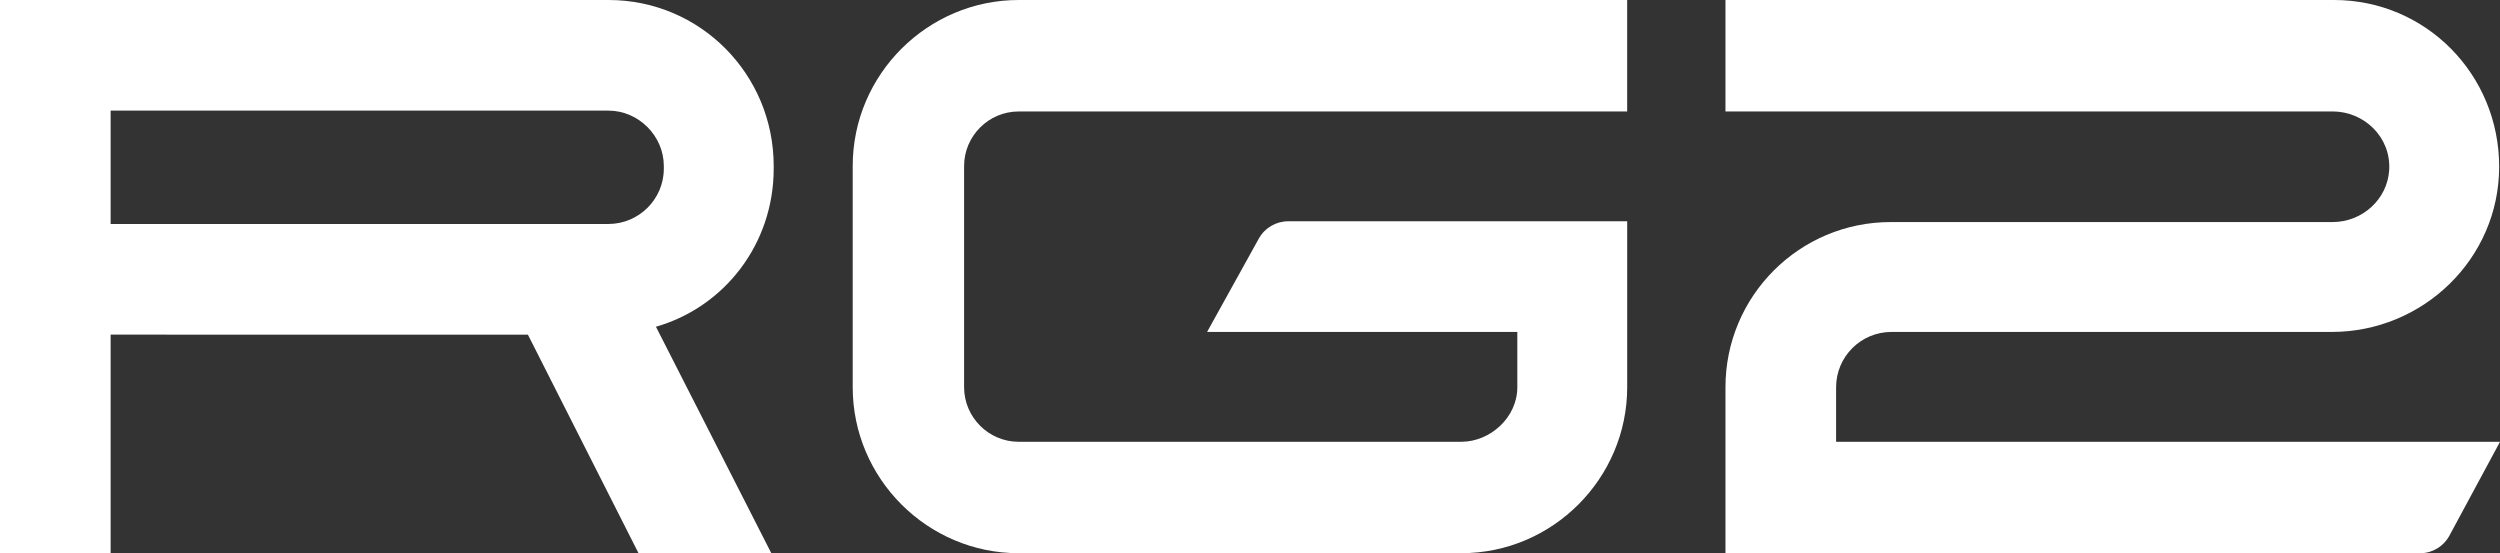 <?xml version="1.0" encoding="UTF-8"?>
<svg id="Layer_2" xmlns="http://www.w3.org/2000/svg" viewBox="0 0 890.6 197.07">
  <rect x="0" y="0" width="890.6" height="197.07" fill="#333333" stroke="none"/>
  <defs>
    <style>
      .cls-1 {
        fill: #fff;
      }
    </style>
  </defs>
  <g id="Layer_1-2" data-name="Layer_1">
    <g>
      <path class="cls-1" d="M233.67,116.39l41.1,80.68h-47.3l-39.41-77.86H39.41v77.86H0V0h216.78c32.66,0,58.84,26.46,58.84,59.12v.97c0,26.74-17.45,49.27-41.95,56.31ZM236.48,59.12c0-10.7-9.01-19.71-19.71-19.71H39.41v40.38h177.36c10.7,0,19.71-8.73,19.71-19.71v-.97Z"/>
      <path class="cls-1" d="M362.88,0h216.78v39.71h-216.78c-10.68,0-19.43,8.74-19.43,19.43v78.81c0,10.68,8.74,19.43,19.43,19.43h157.66c10.42,0,19.99-8.73,19.99-19.43v-19.71h-110.51l18.42-33.25c2.11-3.8,6.11-6.16,10.46-6.16h120.77v59.12c0,32.38-26.46,59.12-59.12,59.12h-157.66c-32.52,0-59.12-26.6-59.12-59.12V59.12c0-32.66,26.74-59.12,59.12-59.12Z"/>
      <path class="cls-1" d="M862.06,197.07h-247.38v-59.12c0-32.5,26.34-58.84,58.84-58.84h157.44c10.55,0,19.58-8.09,20.17-18.62.65-11.7-8.98-20.79-20.17-20.79h-216.28s0-39.7,0-39.7h216.78c32.71,0,58.92,26.54,58.84,59.55-.08,32.57-27.07,58.7-59.65,58.7h-156.85c-10.88,0-19.71,8.82-19.71,19.71v19.43h236.51l-18.02,33.42c-2.09,3.87-6.13,6.28-10.52,6.28Z"/>
    </g>
  </g>
</svg>